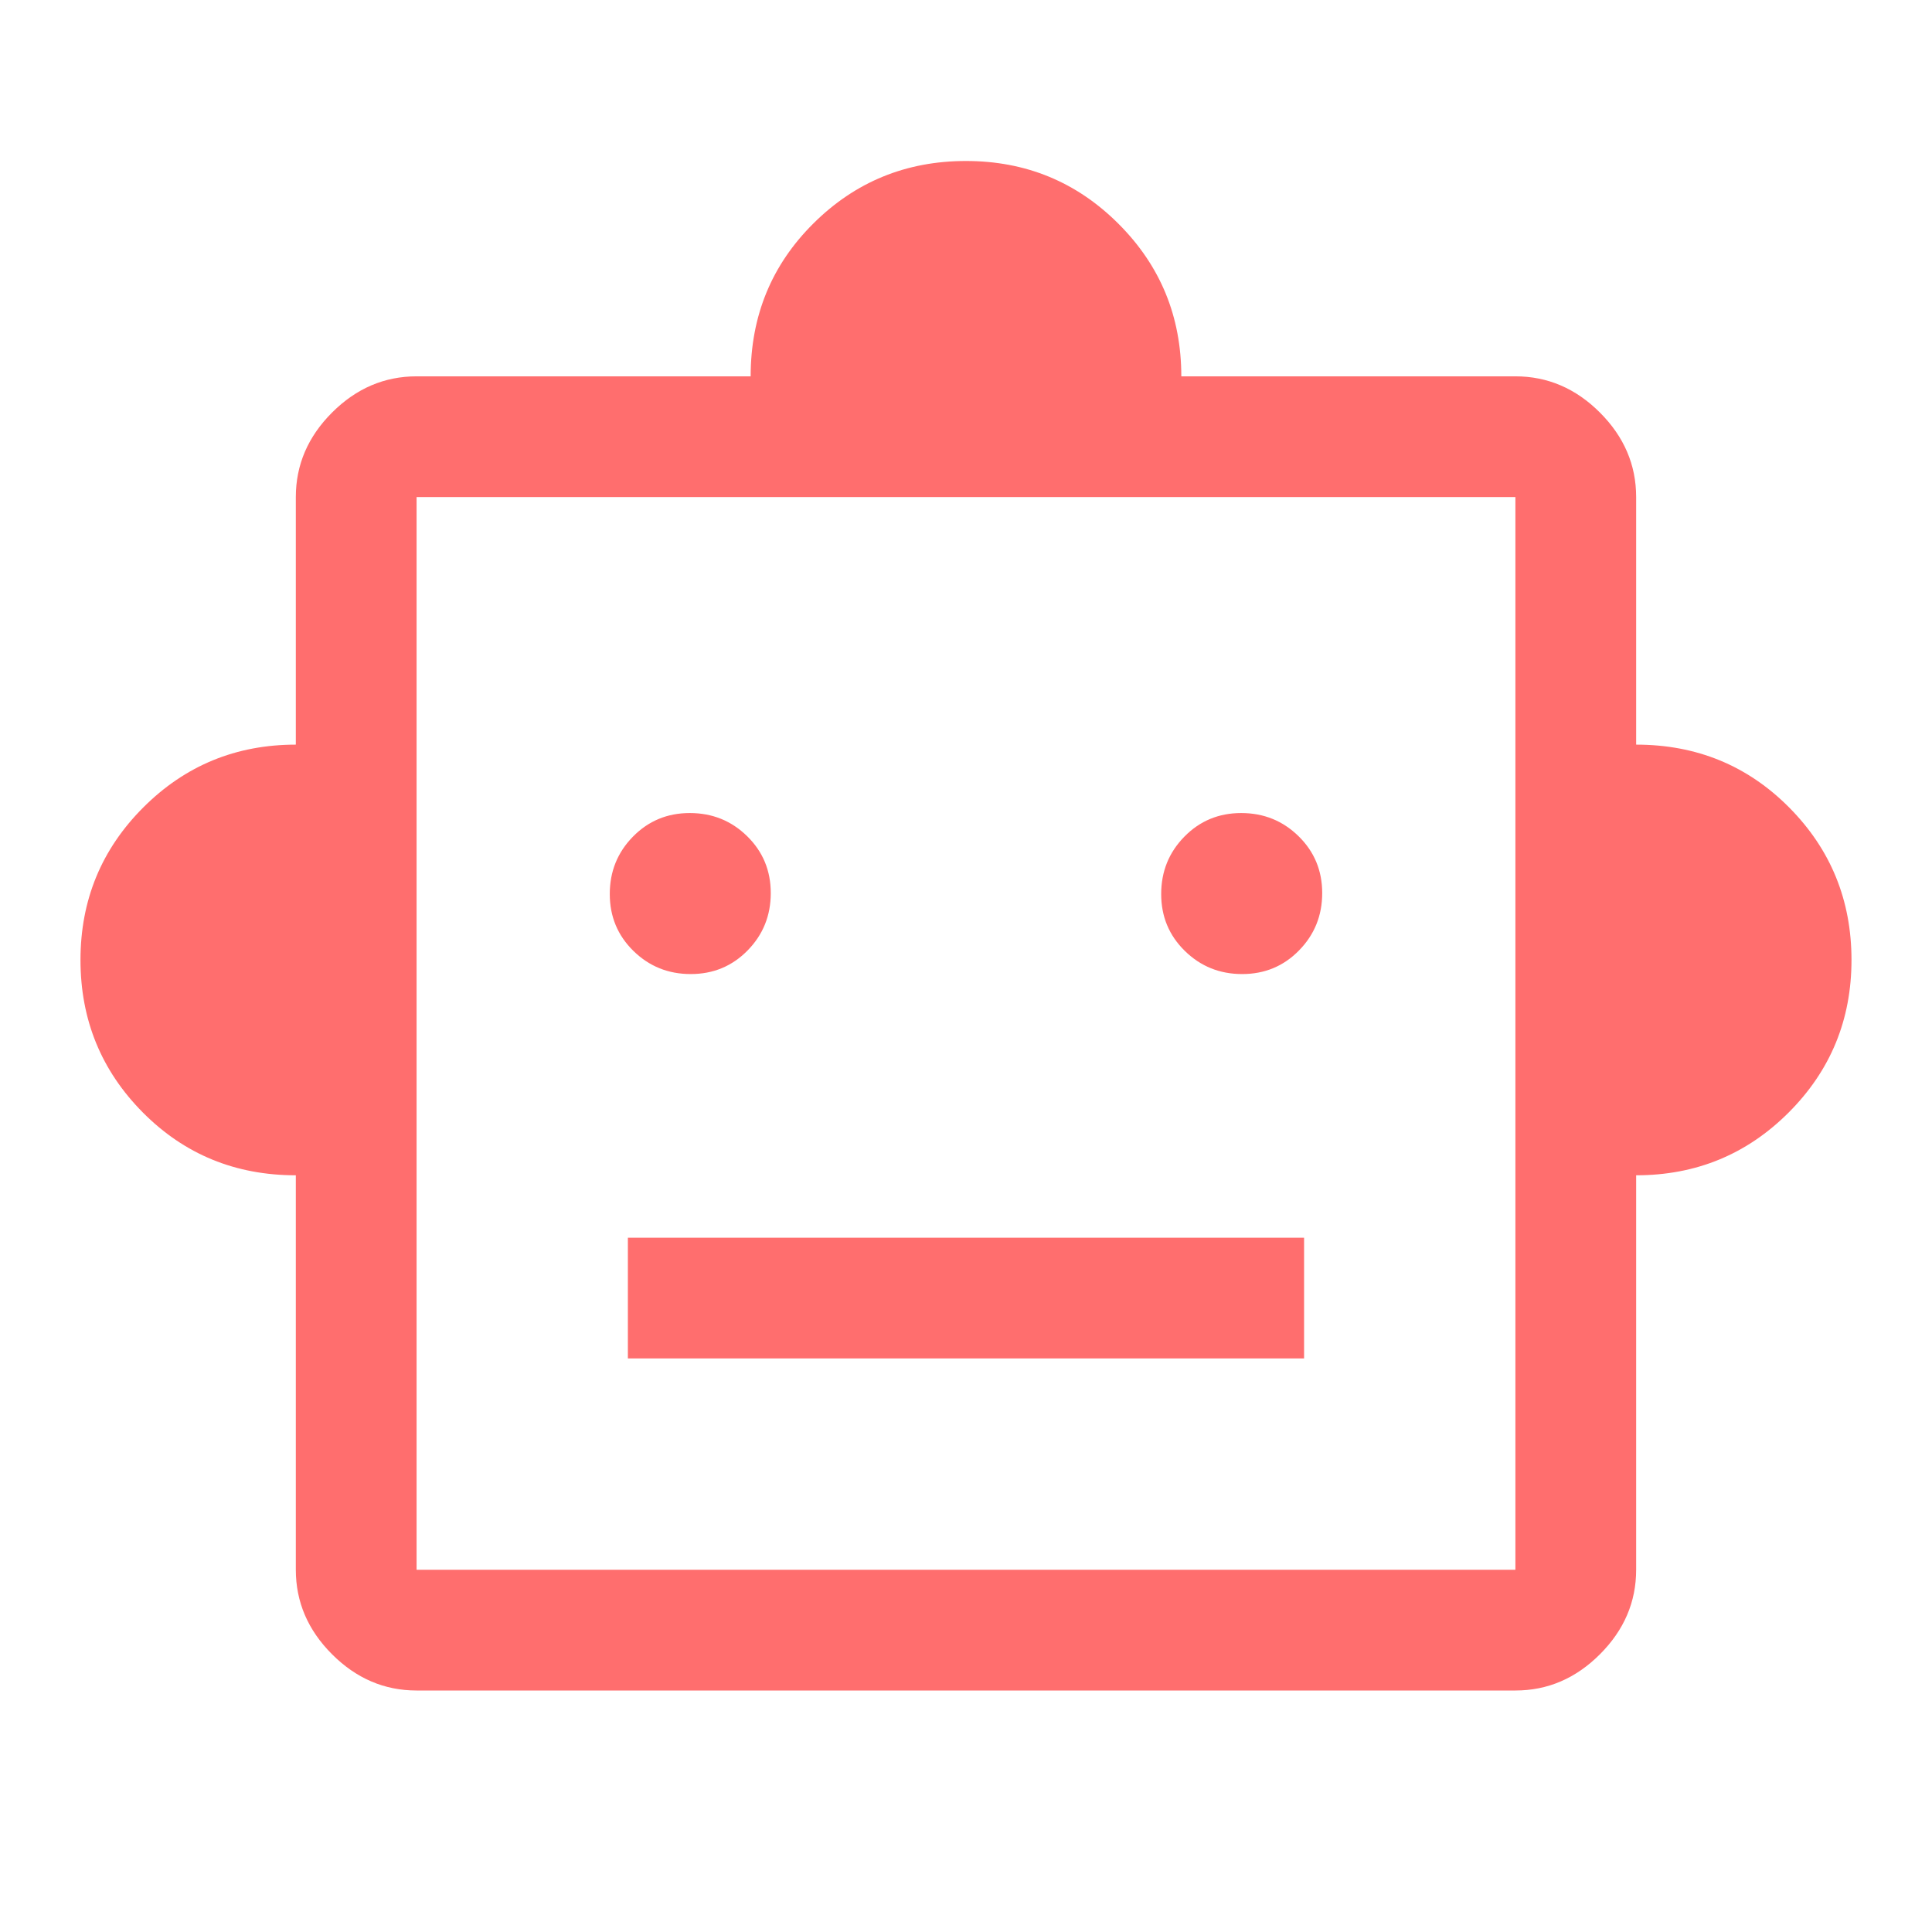 <?xml version="1.0" encoding="UTF-8"?>
<svg xmlns="http://www.w3.org/2000/svg" width="76" height="76" viewBox="0 0 76 76" fill="none">
  <path d="M11.637 46.233C9.262 46.233 7.256 45.41 5.62 43.763C3.984 42.115 3.166 40.115 3.166 37.763C3.166 35.41 3.99 33.41 5.637 31.762C7.284 30.115 9.284 29.292 11.637 29.292V19.554C11.637 18.288 12.112 17.179 13.062 16.229C14.012 15.279 15.12 14.804 16.387 14.804H29.529C29.529 12.429 30.352 10.424 31.999 8.788C33.647 7.151 35.647 6.333 37.999 6.333C40.352 6.333 42.352 7.157 43.999 8.804C45.647 10.451 46.47 12.451 46.47 14.804H59.612C60.879 14.804 61.987 15.279 62.937 16.229C63.887 17.179 64.362 18.288 64.362 19.554V29.292C66.737 29.292 68.742 30.115 70.379 31.762C72.015 33.41 72.833 35.41 72.833 37.763C72.833 40.115 72.009 42.115 70.362 43.763C68.715 45.41 66.715 46.233 64.362 46.233V61.75C64.362 63.017 63.887 64.125 62.937 65.075C61.987 66.025 60.879 66.5 59.612 66.5H16.387C15.12 66.5 14.012 66.025 13.062 65.075C12.112 64.125 11.637 63.017 11.637 61.75V46.233ZM27.172 38.317C28.057 38.317 28.803 38.007 29.41 37.387C30.017 36.768 30.32 36.016 30.32 35.131C30.32 34.246 30.01 33.501 29.391 32.894C28.772 32.287 28.02 31.983 27.134 31.983C26.25 31.983 25.504 32.293 24.897 32.913C24.29 33.532 23.987 34.284 23.987 35.169C23.987 36.054 24.297 36.799 24.916 37.406C25.535 38.013 26.287 38.317 27.172 38.317ZM48.864 38.317C49.749 38.317 50.495 38.007 51.101 37.387C51.708 36.768 52.012 36.016 52.012 35.131C52.012 34.246 51.702 33.501 51.082 32.894C50.463 32.287 49.711 31.983 48.826 31.983C47.942 31.983 47.196 32.293 46.589 32.913C45.982 33.532 45.678 34.284 45.678 35.169C45.678 36.054 45.988 36.799 46.608 37.406C47.227 38.013 47.979 38.317 48.864 38.317ZM24.699 53.438H51.299V48.688H24.699V53.438ZM16.387 61.75H59.612V19.554H16.387V61.75Z" fill="#FF6E6E"></path>
</svg>
